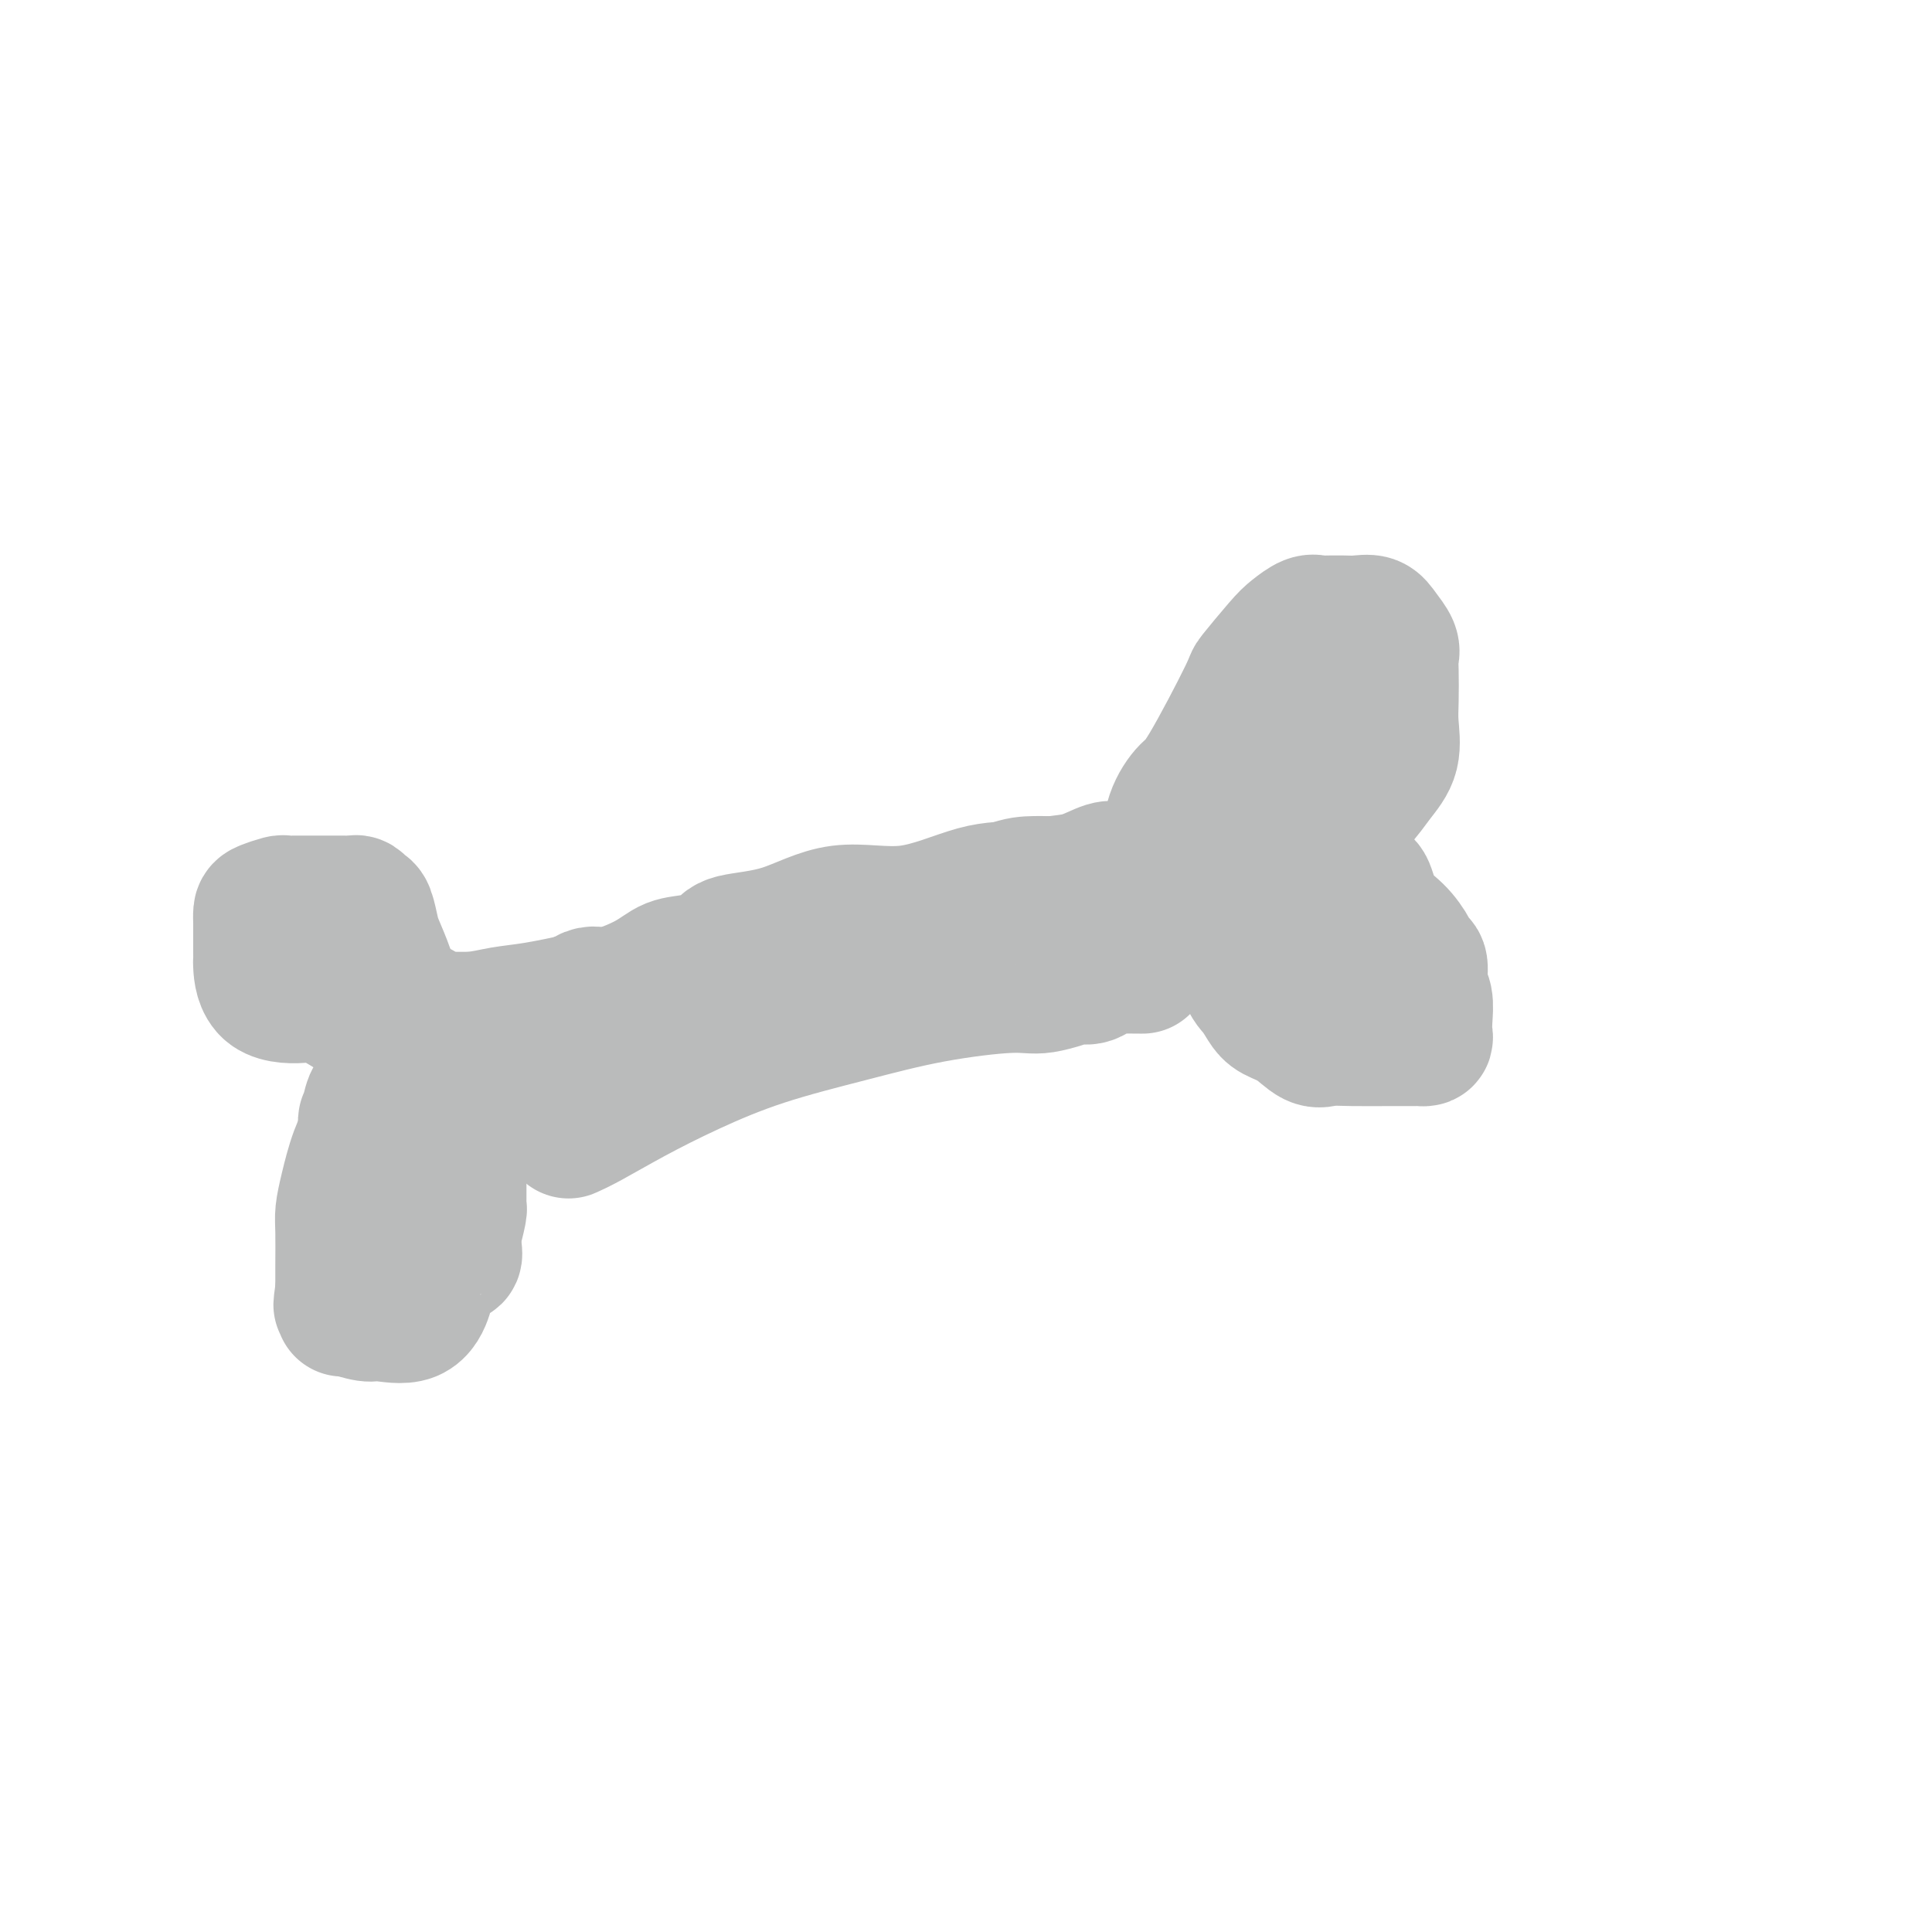 <svg viewBox='0 0 400 400' version='1.1' xmlns='http://www.w3.org/2000/svg' xmlns:xlink='http://www.w3.org/1999/xlink'><g fill='none' stroke='rgb(186,187,187)' stroke-width='28' stroke-linecap='round' stroke-linejoin='round'><path d='M87,209c0.075,0.308 0.149,0.615 0,1c-0.149,0.385 -0.523,0.847 0,1c0.523,0.153 1.941,-0.003 4,0c2.059,0.003 4.759,0.166 7,0c2.241,-0.166 4.024,-0.659 6,-1c1.976,-0.341 4.147,-0.528 7,-1c2.853,-0.472 6.390,-1.228 10,-2c3.610,-0.772 7.294,-1.559 10,-2c2.706,-0.441 4.436,-0.535 7,-1c2.564,-0.465 5.964,-1.300 9,-2c3.036,-0.700 5.708,-1.266 9,-2c3.292,-0.734 7.204,-1.636 11,-3c3.796,-1.364 7.474,-3.188 11,-4c3.526,-0.812 6.898,-0.610 12,-2c5.102,-1.390 11.934,-4.373 16,-6c4.066,-1.627 5.366,-1.900 7,-2c1.634,-0.100 3.604,-0.027 5,0c1.396,0.027 2.219,0.007 3,0c0.781,-0.007 1.519,-0.002 2,0c0.481,0.002 0.704,0.002 1,0c0.296,-0.002 0.665,-0.004 1,0c0.335,0.004 0.637,0.015 1,0c0.363,-0.015 0.787,-0.057 1,0c0.213,0.057 0.213,0.211 1,0c0.787,-0.211 2.360,-0.789 3,-1c0.640,-0.211 0.347,-0.057 1,0c0.653,0.057 2.253,0.015 3,0c0.747,-0.015 0.642,-0.004 1,0c0.358,0.004 1.179,0.002 2,0'/><path d='M238,182c4.093,-0.090 1.826,0.186 1,0c-0.826,-0.186 -0.211,-0.835 1,-1c1.211,-0.165 3.019,0.152 4,0c0.981,-0.152 1.135,-0.775 1,-1c-0.135,-0.225 -0.558,-0.054 -1,0c-0.442,0.054 -0.902,-0.011 -3,0c-2.098,0.011 -5.832,0.098 -8,0c-2.168,-0.098 -2.768,-0.381 -4,0c-1.232,0.381 -3.096,1.424 -5,2c-1.904,0.576 -3.849,0.683 -6,1c-2.151,0.317 -4.510,0.845 -7,1c-2.490,0.155 -5.112,-0.061 -9,1c-3.888,1.061 -9.042,3.400 -14,4c-4.958,0.600 -9.721,-0.540 -14,0c-4.279,0.540 -8.073,2.759 -12,4c-3.927,1.241 -7.988,1.503 -10,2c-2.012,0.497 -1.974,1.227 -3,2c-1.026,0.773 -3.115,1.587 -5,2c-1.885,0.413 -3.564,0.423 -5,1c-1.436,0.577 -2.628,1.719 -5,3c-2.372,1.281 -5.923,2.700 -8,3c-2.077,0.300 -2.680,-0.517 -4,0c-1.320,0.517 -3.355,2.370 -4,3c-0.645,0.630 0.102,0.037 0,0c-0.102,-0.037 -1.051,0.481 -2,1'/><path d='M116,210c-9.901,3.697 -5.654,2.441 -4,2c1.654,-0.441 0.716,-0.065 -1,1c-1.716,1.065 -4.211,2.821 -8,4c-3.789,1.179 -8.872,1.781 -12,2c-3.128,0.219 -4.302,0.056 -5,0c-0.698,-0.056 -0.919,-0.003 -1,0c-0.081,0.003 -0.022,-0.043 0,0c0.022,0.043 0.006,0.177 0,0c-0.006,-0.177 -0.002,-0.663 0,-1c0.002,-0.337 0.000,-0.525 0,-1c-0.000,-0.475 -0.000,-1.238 0,-2'/><path d='M85,215c-0.197,-0.938 -0.189,-1.284 0,-2c0.189,-0.716 0.559,-1.803 0,-3c-0.559,-1.197 -2.048,-2.503 -3,-4c-0.952,-1.497 -1.368,-3.185 -2,-5c-0.632,-1.815 -1.479,-3.758 -2,-5c-0.521,-1.242 -0.717,-1.783 -1,-3c-0.283,-1.217 -0.653,-3.111 -1,-4c-0.347,-0.889 -0.669,-0.774 -1,-1c-0.331,-0.226 -0.669,-0.793 -1,-1c-0.331,-0.207 -0.655,-0.056 -1,0c-0.345,0.056 -0.713,0.015 -2,0c-1.287,-0.015 -3.495,-0.005 -5,0c-1.505,0.005 -2.309,0.005 -3,0c-0.691,-0.005 -1.271,-0.013 -2,0c-0.729,0.013 -1.607,0.048 -2,0c-0.393,-0.048 -0.302,-0.180 -1,0c-0.698,0.180 -2.187,0.672 -3,1c-0.813,0.328 -0.950,0.492 -1,1c-0.050,0.508 -0.013,1.359 0,2c0.013,0.641 0.003,1.071 0,2c-0.003,0.929 0.000,2.358 0,3c-0.000,0.642 -0.004,0.499 0,1c0.004,0.501 0.017,1.648 0,2c-0.017,0.352 -0.065,-0.089 0,1c0.065,1.089 0.244,3.709 2,5c1.756,1.291 5.089,1.253 7,1c1.911,-0.253 2.399,-0.722 4,0c1.601,0.722 4.315,2.635 7,4c2.685,1.365 5.343,2.183 8,3'/><path d='M82,213c5.074,1.165 4.758,0.078 5,0c0.242,-0.078 1.042,0.853 2,1c0.958,0.147 2.072,-0.489 3,-1c0.928,-0.511 1.668,-0.896 2,-1c0.332,-0.104 0.254,0.073 0,0c-0.254,-0.073 -0.684,-0.397 -1,0c-0.316,0.397 -0.518,1.515 -1,2c-0.482,0.485 -1.243,0.338 -2,1c-0.757,0.662 -1.511,2.134 -2,3c-0.489,0.866 -0.712,1.128 -1,1c-0.288,-0.128 -0.640,-0.644 -1,0c-0.360,0.644 -0.728,2.450 -1,3c-0.272,0.550 -0.449,-0.154 -1,0c-0.551,0.154 -1.477,1.166 -2,2c-0.523,0.834 -0.643,1.490 -1,2c-0.357,0.510 -0.950,0.873 -2,2c-1.050,1.127 -2.558,3.019 -3,4c-0.442,0.981 0.183,1.053 0,2c-0.183,0.947 -1.173,2.770 -2,5c-0.827,2.230 -1.489,4.868 -2,7c-0.511,2.132 -0.869,3.757 -1,5c-0.131,1.243 -0.035,2.104 0,4c0.035,1.896 0.010,4.827 0,7c-0.010,2.173 -0.005,3.586 0,5'/><path d='M71,267c-0.774,5.634 -0.207,2.217 0,1c0.207,-1.217 0.056,-0.236 0,0c-0.056,0.236 -0.016,-0.272 0,0c0.016,0.272 0.006,1.326 0,2c-0.006,0.674 -0.010,0.969 0,1c0.010,0.031 0.034,-0.201 1,0c0.966,0.201 2.873,0.835 4,1c1.127,0.165 1.474,-0.138 3,0c1.526,0.138 4.231,0.718 6,0c1.769,-0.718 2.604,-2.732 3,-4c0.396,-1.268 0.355,-1.788 1,-3c0.645,-1.212 1.976,-3.116 3,-4c1.024,-0.884 1.742,-0.748 2,-1c0.258,-0.252 0.055,-0.891 0,-2c-0.055,-1.109 0.038,-2.688 0,-3c-0.038,-0.312 -0.206,0.643 0,0c0.206,-0.643 0.787,-2.885 1,-4c0.213,-1.115 0.057,-1.101 0,-1c-0.057,0.101 -0.015,0.291 0,0c0.015,-0.291 0.004,-1.063 0,-2c-0.004,-0.937 -0.001,-2.039 0,-3c0.001,-0.961 0.000,-1.783 0,-3c-0.000,-1.217 -0.000,-2.831 0,-4c0.000,-1.169 0.000,-1.893 0,-3c-0.000,-1.107 -0.000,-2.598 0,-4c0.000,-1.402 0.001,-2.715 0,-3c-0.001,-0.285 -0.003,0.460 0,0c0.003,-0.460 0.011,-2.123 0,-3c-0.011,-0.877 -0.041,-0.967 0,-1c0.041,-0.033 0.155,-0.009 0,0c-0.155,0.009 -0.577,0.005 -1,0'/><path d='M94,224c0.007,-5.251 0.023,-1.378 -1,0c-1.023,1.378 -3.086,0.260 -5,0c-1.914,-0.260 -3.680,0.338 -5,1c-1.320,0.662 -2.195,1.389 -3,2c-0.805,0.611 -1.539,1.106 -2,1c-0.461,-0.106 -0.648,-0.813 -1,0c-0.352,0.813 -0.868,3.146 -1,4c-0.132,0.854 0.119,0.229 0,0c-0.119,-0.229 -0.609,-0.062 0,0c0.609,0.062 2.317,0.018 3,0c0.683,-0.018 0.342,-0.009 0,0'/><path d='M241,178c0.420,0.091 0.840,0.182 1,0c0.160,-0.182 0.060,-0.638 0,-1c-0.060,-0.362 -0.082,-0.631 0,-2c0.082,-1.369 0.266,-3.840 1,-6c0.734,-2.160 2.017,-4.011 3,-5c0.983,-0.989 1.666,-1.118 4,-5c2.334,-3.882 6.320,-11.517 8,-15c1.680,-3.483 1.055,-2.814 2,-4c0.945,-1.186 3.462,-4.227 5,-6c1.538,-1.773 2.099,-2.279 3,-3c0.901,-0.721 2.141,-1.657 3,-2c0.859,-0.343 1.335,-0.091 2,0c0.665,0.091 1.519,0.023 2,0c0.481,-0.023 0.590,-0.001 1,0c0.410,0.001 1.123,-0.018 2,0c0.877,0.018 1.920,0.074 3,0c1.080,-0.074 2.198,-0.276 3,0c0.802,0.276 1.287,1.031 2,2c0.713,0.969 1.655,2.150 2,3c0.345,0.850 0.095,1.367 0,2c-0.095,0.633 -0.034,1.382 0,3c0.034,1.618 0.040,4.106 0,6c-0.040,1.894 -0.127,3.195 0,5c0.127,1.805 0.466,4.114 0,6c-0.466,1.886 -1.738,3.348 -3,5c-1.262,1.652 -2.513,3.494 -4,5c-1.487,1.506 -3.208,2.675 -5,4c-1.792,1.325 -3.655,2.807 -5,4c-1.345,1.193 -2.173,2.096 -3,3'/><path d='M268,177c-3.517,3.432 -2.309,1.511 -2,1c0.309,-0.511 -0.281,0.389 -1,1c-0.719,0.611 -1.569,0.934 -3,1c-1.431,0.066 -3.445,-0.125 -4,0c-0.555,0.125 0.347,0.565 0,1c-0.347,0.435 -1.944,0.865 -3,1c-1.056,0.135 -1.573,-0.024 -2,0c-0.427,0.024 -0.765,0.231 -1,0c-0.235,-0.231 -0.369,-0.898 0,-2c0.369,-1.102 1.240,-2.637 3,-4c1.760,-1.363 4.410,-2.553 6,-4c1.590,-1.447 2.121,-3.150 3,-5c0.879,-1.850 2.106,-3.847 3,-5c0.894,-1.153 1.455,-1.462 2,-3c0.545,-1.538 1.074,-4.305 2,-6c0.926,-1.695 2.247,-2.317 3,-3c0.753,-0.683 0.936,-1.425 1,-2c0.064,-0.575 0.009,-0.981 0,-1c-0.009,-0.019 0.029,0.350 0,1c-0.029,0.650 -0.124,1.580 -1,6c-0.876,4.420 -2.534,12.329 -3,17c-0.466,4.671 0.259,6.104 0,9c-0.259,2.896 -1.503,7.256 -2,9c-0.497,1.744 -0.249,0.872 0,0'/><path d='M251,184c0.682,-0.061 1.363,-0.121 1,0c-0.363,0.121 -1.771,0.424 0,0c1.771,-0.424 6.723,-1.574 10,-2c3.277,-0.426 4.881,-0.129 6,0c1.119,0.129 1.754,0.089 3,0c1.246,-0.089 3.103,-0.226 5,0c1.897,0.226 3.836,0.816 5,1c1.164,0.184 1.554,-0.038 2,1c0.446,1.038 0.947,3.336 2,5c1.053,1.664 2.659,2.693 4,4c1.341,1.307 2.416,2.890 3,4c0.584,1.110 0.679,1.746 1,2c0.321,0.254 0.870,0.127 1,1c0.130,0.873 -0.160,2.745 0,4c0.160,1.255 0.771,1.891 1,3c0.229,1.109 0.075,2.689 0,4c-0.075,1.311 -0.070,2.351 0,3c0.070,0.649 0.207,0.906 0,1c-0.207,0.094 -0.758,0.024 -1,0c-0.242,-0.024 -0.174,-0.004 -1,0c-0.826,0.004 -2.544,-0.009 -5,0c-2.456,0.009 -5.648,0.038 -8,0c-2.352,-0.038 -3.862,-0.145 -5,0c-1.138,0.145 -1.904,0.541 -3,0c-1.096,-0.541 -2.522,-2.019 -4,-3c-1.478,-0.981 -3.009,-1.465 -4,-2c-0.991,-0.535 -1.442,-1.121 -2,-2c-0.558,-0.879 -1.222,-2.050 -2,-3c-0.778,-0.950 -1.671,-1.679 -2,-4c-0.329,-2.321 -0.094,-6.235 0,-8c0.094,-1.765 0.047,-1.383 0,-1'/><path d='M258,192c-0.540,-2.676 -0.891,-2.865 -1,-3c-0.109,-0.135 0.023,-0.214 0,-1c-0.023,-0.786 -0.202,-2.277 0,-2c0.202,0.277 0.786,2.322 1,3c0.214,0.678 0.058,-0.010 0,0c-0.058,0.010 -0.016,0.717 0,1c0.016,0.283 0.008,0.141 0,0'/><path d='M118,234c-0.253,0.113 -0.506,0.226 0,0c0.506,-0.226 1.773,-0.790 4,-2c2.227,-1.210 5.416,-3.065 9,-5c3.584,-1.935 7.565,-3.948 12,-6c4.435,-2.052 9.326,-4.141 15,-6c5.674,-1.859 12.131,-3.486 18,-5c5.869,-1.514 11.151,-2.914 17,-4c5.849,-1.086 12.266,-1.858 16,-2c3.734,-0.142 4.784,0.347 7,0c2.216,-0.347 5.597,-1.529 7,-2c1.403,-0.471 0.827,-0.231 1,0c0.173,0.231 1.094,0.454 2,0c0.906,-0.454 1.795,-1.586 3,-2c1.205,-0.414 2.725,-0.111 3,0c0.275,0.111 -0.695,0.030 0,0c0.695,-0.030 3.056,-0.009 4,0c0.944,0.009 0.472,0.004 0,0'/></g>
</svg>